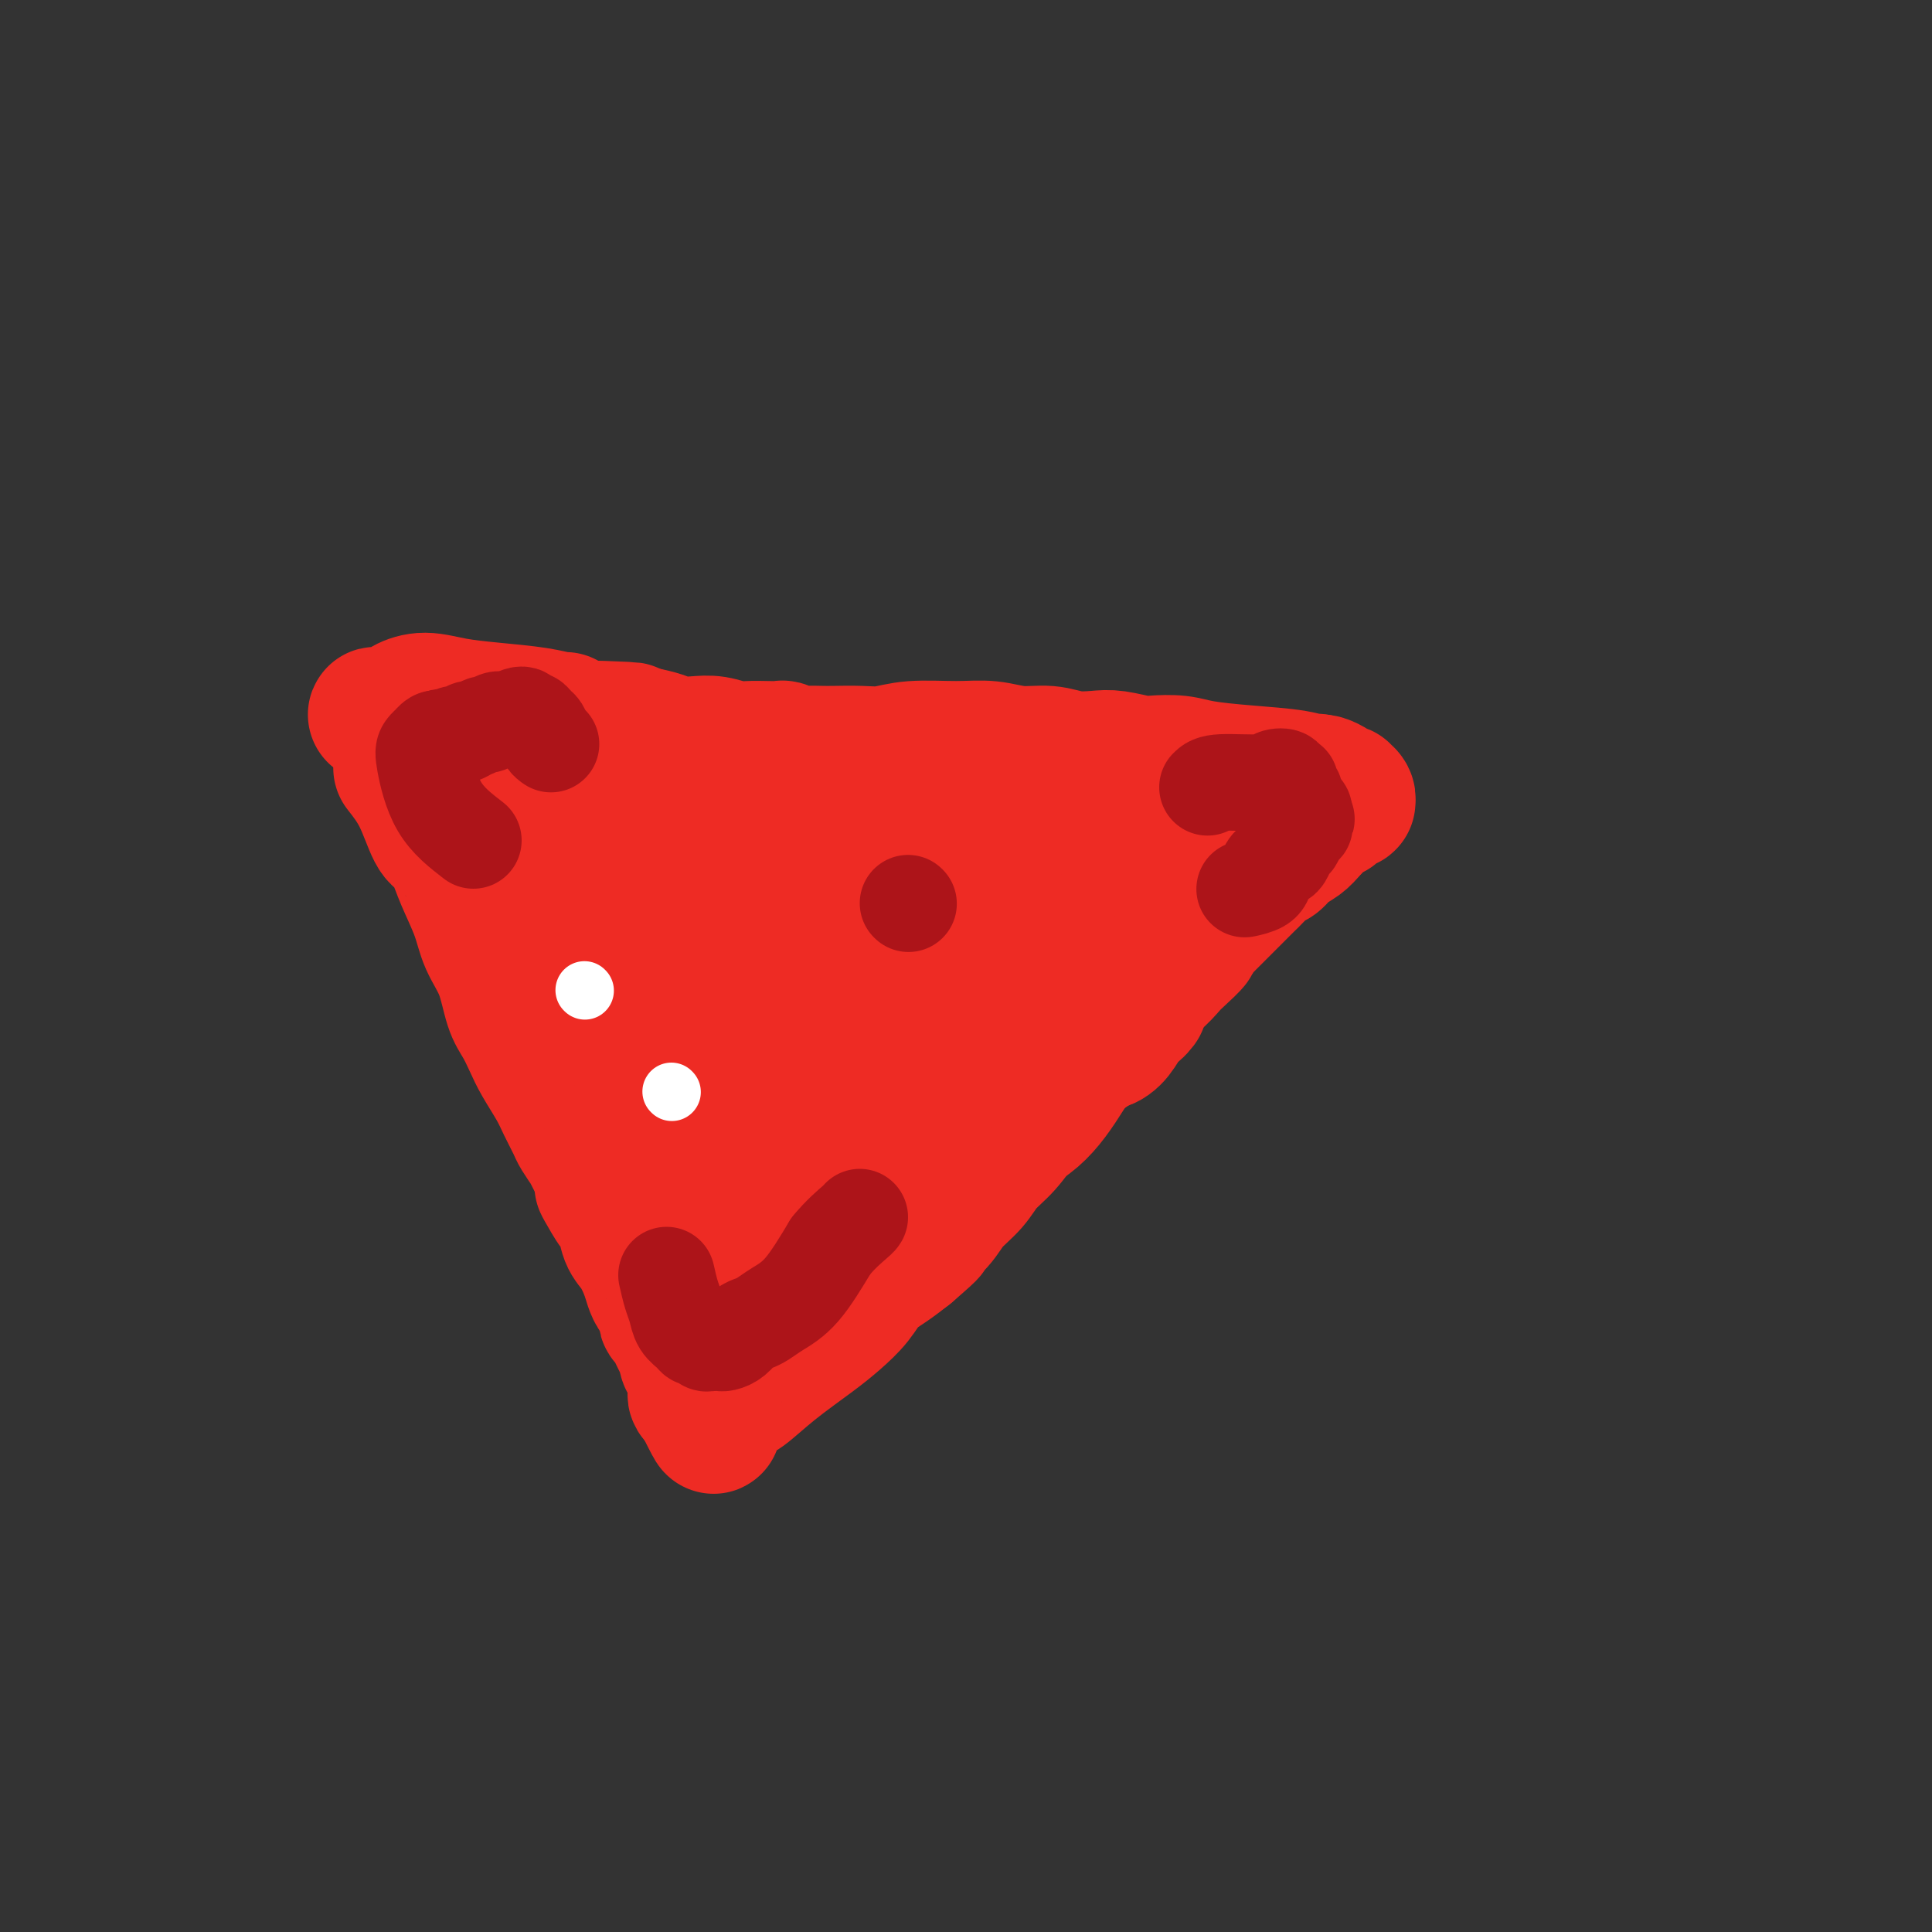 <svg viewBox='0 0 400 400' version='1.1' xmlns='http://www.w3.org/2000/svg' xmlns:xlink='http://www.w3.org/1999/xlink'><rect x="0" y="0" width="400" height="400" fill="#333333" stroke="none"/><g fill='none' stroke='#EE2B24' stroke-width='28' stroke-linecap='round' stroke-linejoin='round'><path d='M83,159c1.398,1.787 2.796,3.574 4,6c1.204,2.426 2.213,5.491 3,7c0.787,1.509 1.350,1.462 2,2c0.650,0.538 1.385,1.659 2,3c0.615,1.341 1.109,2.901 2,5c0.891,2.099 2.178,4.739 3,7c0.822,2.261 1.179,4.145 2,6c0.821,1.855 2.106,3.681 3,6c0.894,2.319 1.398,5.131 2,7c0.602,1.869 1.302,2.796 2,4c0.698,1.204 1.396,2.687 2,4c0.604,1.313 1.116,2.458 2,4c0.884,1.542 2.139,3.483 3,5c0.861,1.517 1.326,2.611 2,4c0.674,1.389 1.557,3.072 2,4c0.443,0.928 0.448,1.102 1,2c0.552,0.898 1.653,2.519 2,3c0.347,0.481 -0.060,-0.178 0,0c0.060,0.178 0.589,1.194 1,2c0.411,0.806 0.706,1.403 1,2'/><path d='M124,242c6.478,13.598 2.172,6.093 1,4c-1.172,-2.093 0.789,1.228 2,3c1.211,1.772 1.672,1.997 2,3c0.328,1.003 0.521,2.783 1,4c0.479,1.217 1.243,1.870 2,3c0.757,1.130 1.508,2.737 2,4c0.492,1.263 0.724,2.184 1,3c0.276,0.816 0.596,1.528 1,2c0.404,0.472 0.892,0.705 1,1c0.108,0.295 -0.163,0.654 0,1c0.163,0.346 0.761,0.681 1,1c0.239,0.319 0.120,0.624 0,1c-0.120,0.376 -0.242,0.823 0,1c0.242,0.177 0.850,0.085 1,0c0.150,-0.085 -0.156,-0.162 0,0c0.156,0.162 0.773,0.563 1,1c0.227,0.437 0.064,0.909 0,1c-0.064,0.091 -0.027,-0.198 0,0c0.027,0.198 0.045,0.882 0,1c-0.045,0.118 -0.153,-0.331 0,0c0.153,0.331 0.567,1.441 1,2c0.433,0.559 0.887,0.569 1,1c0.113,0.431 -0.113,1.285 0,2c0.113,0.715 0.565,1.291 1,2c0.435,0.709 0.851,1.552 1,2c0.149,0.448 0.029,0.501 0,1c-0.029,0.499 0.034,1.443 0,2c-0.034,0.557 -0.163,0.727 0,1c0.163,0.273 0.618,0.649 1,1c0.382,0.351 0.691,0.675 1,1'/><path d='M146,291c3.415,7.822 0.953,2.878 0,1c-0.953,-1.878 -0.396,-0.689 0,0c0.396,0.689 0.632,0.879 1,1c0.368,0.121 0.868,0.172 1,0c0.132,-0.172 -0.105,-0.567 0,-1c0.105,-0.433 0.553,-0.904 1,-1c0.447,-0.096 0.894,0.185 1,0c0.106,-0.185 -0.128,-0.834 0,-1c0.128,-0.166 0.617,0.150 1,0c0.383,-0.150 0.661,-0.766 1,-1c0.339,-0.234 0.741,-0.085 2,-1c1.259,-0.915 3.375,-2.895 6,-5c2.625,-2.105 5.759,-4.335 8,-6c2.241,-1.665 3.589,-2.767 5,-4c1.411,-1.233 2.883,-2.599 4,-4c1.117,-1.401 1.878,-2.839 3,-4c1.122,-1.161 2.606,-2.046 4,-3c1.394,-0.954 2.697,-1.977 4,-3'/><path d='M188,259c6.719,-5.809 3.518,-3.330 3,-3c-0.518,0.330 1.649,-1.488 3,-3c1.351,-1.512 1.887,-2.718 3,-4c1.113,-1.282 2.805,-2.639 4,-4c1.195,-1.361 1.895,-2.726 3,-4c1.105,-1.274 2.616,-2.456 4,-4c1.384,-1.544 2.643,-3.451 4,-5c1.357,-1.549 2.814,-2.740 4,-4c1.186,-1.260 2.103,-2.591 3,-4c0.897,-1.409 1.775,-2.898 3,-4c1.225,-1.102 2.796,-1.817 4,-3c1.204,-1.183 2.042,-2.835 3,-4c0.958,-1.165 2.037,-1.844 3,-3c0.963,-1.156 1.812,-2.791 3,-4c1.188,-1.209 2.716,-1.993 4,-3c1.284,-1.007 2.326,-2.237 3,-3c0.674,-0.763 0.982,-1.058 2,-2c1.018,-0.942 2.747,-2.530 3,-3c0.253,-0.470 -0.969,0.179 -1,0c-0.031,-0.179 1.128,-1.185 2,-2c0.872,-0.815 1.455,-1.440 2,-2c0.545,-0.560 1.052,-1.056 2,-2c0.948,-0.944 2.337,-2.337 3,-3c0.663,-0.663 0.601,-0.597 1,-1c0.399,-0.403 1.261,-1.277 2,-2c0.739,-0.723 1.356,-1.296 2,-2c0.644,-0.704 1.313,-1.539 2,-2c0.687,-0.461 1.390,-0.546 2,-1c0.610,-0.454 1.126,-1.276 2,-2c0.874,-0.724 2.107,-1.350 3,-2c0.893,-0.650 1.447,-1.325 2,-2'/><path d='M271,172c5.686,-5.670 1.901,-2.844 1,-2c-0.901,0.844 1.083,-0.295 2,-1c0.917,-0.705 0.767,-0.977 1,-1c0.233,-0.023 0.850,0.204 1,0c0.150,-0.204 -0.166,-0.840 0,-1c0.166,-0.160 0.815,0.154 1,0c0.185,-0.154 -0.093,-0.776 0,-1c0.093,-0.224 0.557,-0.050 1,0c0.443,0.050 0.866,-0.025 1,0c0.134,0.025 -0.021,0.150 0,0c0.021,-0.150 0.216,-0.575 0,-1c-0.216,-0.425 -0.845,-0.849 -1,-1c-0.155,-0.151 0.162,-0.030 0,0c-0.162,0.030 -0.803,-0.031 -1,0c-0.197,0.031 0.050,0.153 0,0c-0.050,-0.153 -0.398,-0.580 -1,-1c-0.602,-0.420 -1.458,-0.834 -2,-1c-0.542,-0.166 -0.771,-0.083 -1,0'/><path d='M273,162c-1.040,-0.571 -0.639,0.001 -1,0c-0.361,-0.001 -1.483,-0.575 -4,-1c-2.517,-0.425 -6.429,-0.701 -10,-1c-3.571,-0.299 -6.801,-0.620 -9,-1c-2.199,-0.380 -3.367,-0.820 -5,-1c-1.633,-0.180 -3.731,-0.100 -5,0c-1.269,0.100 -1.709,0.219 -3,0c-1.291,-0.219 -3.432,-0.776 -5,-1c-1.568,-0.224 -2.564,-0.117 -4,0c-1.436,0.117 -3.314,0.242 -5,0c-1.686,-0.242 -3.181,-0.850 -5,-1c-1.819,-0.150 -3.963,0.160 -6,0c-2.037,-0.160 -3.968,-0.789 -6,-1c-2.032,-0.211 -4.165,-0.004 -7,0c-2.835,0.004 -6.373,-0.195 -9,0c-2.627,0.195 -4.345,0.784 -6,1c-1.655,0.216 -3.248,0.059 -5,0c-1.752,-0.059 -3.665,-0.020 -5,0c-1.335,0.020 -2.093,0.019 -3,0c-0.907,-0.019 -1.964,-0.058 -3,0c-1.036,0.058 -2.052,0.211 -3,0c-0.948,-0.211 -1.828,-0.788 -2,-1c-0.172,-0.212 0.362,-0.061 0,0c-0.362,0.061 -1.622,0.030 -3,0c-1.378,-0.030 -2.876,-0.060 -4,0c-1.124,0.060 -1.875,0.209 -3,0c-1.125,-0.209 -2.625,-0.777 -4,-1c-1.375,-0.223 -2.626,-0.101 -4,0c-1.374,0.101 -2.870,0.181 -4,0c-1.130,-0.181 -1.894,-0.623 -3,-1c-1.106,-0.377 -2.553,-0.688 -4,-1'/><path d='M133,152c-22.373,-1.769 -8.304,-1.192 -4,-1c4.304,0.192 -1.156,-0.002 -4,0c-2.844,0.002 -3.072,0.201 -4,0c-0.928,-0.201 -2.556,-0.800 -4,-1c-1.444,-0.200 -2.705,-0.001 -4,0c-1.295,0.001 -2.624,-0.196 -4,0c-1.376,0.196 -2.800,0.785 -4,1c-1.200,0.215 -2.177,0.058 -3,0c-0.823,-0.058 -1.491,-0.016 -2,0c-0.509,0.016 -0.860,0.004 -1,0c-0.140,-0.004 -0.070,-0.002 0,0'/><path d='M97,166c5.610,7.344 11.219,14.688 16,22c4.781,7.312 8.733,14.591 12,20c3.267,5.409 5.848,8.947 8,13c2.152,4.053 3.876,8.619 6,13c2.124,4.381 4.646,8.575 7,11c2.354,2.425 4.538,3.080 6,5c1.462,1.920 2.203,5.104 3,7c0.797,1.896 1.650,2.505 2,3c0.350,0.495 0.199,0.878 0,0c-0.199,-0.878 -0.444,-3.017 -1,-5c-0.556,-1.983 -1.423,-3.809 -3,-6c-1.577,-2.191 -3.863,-4.745 -6,-8c-2.137,-3.255 -4.126,-7.210 -6,-10c-1.874,-2.790 -3.632,-4.414 -5,-7c-1.368,-2.586 -2.344,-6.132 -4,-10c-1.656,-3.868 -3.992,-8.058 -6,-12c-2.008,-3.942 -3.687,-7.637 -5,-10c-1.313,-2.363 -2.261,-3.393 -3,-5c-0.739,-1.607 -1.270,-3.792 -2,-6c-0.730,-2.208 -1.658,-4.441 -2,-6c-0.342,-1.559 -0.098,-2.446 0,-3c0.098,-0.554 0.049,-0.777 0,-1'/><path d='M114,171c-0.926,-3.119 -1.241,-2.916 1,2c2.241,4.916 7.039,14.545 12,24c4.961,9.455 10.084,18.737 14,26c3.916,7.263 6.623,12.507 9,17c2.377,4.493 4.422,8.233 6,12c1.578,3.767 2.687,7.560 4,10c1.313,2.440 2.829,3.528 4,4c1.171,0.472 1.995,0.328 2,0c0.005,-0.328 -0.810,-0.841 -1,-3c-0.190,-2.159 0.244,-5.965 0,-10c-0.244,-4.035 -1.166,-8.300 -3,-13c-1.834,-4.700 -4.581,-9.835 -7,-15c-2.419,-5.165 -4.511,-10.361 -7,-15c-2.489,-4.639 -5.375,-8.723 -8,-12c-2.625,-3.277 -4.989,-5.747 -7,-8c-2.011,-2.253 -3.670,-4.287 -5,-6c-1.330,-1.713 -2.330,-3.103 -3,-4c-0.670,-0.897 -1.010,-1.301 -2,-3c-0.990,-1.699 -2.630,-4.693 0,0c2.630,4.693 9.530,17.072 15,26c5.470,8.928 9.511,14.404 13,20c3.489,5.596 6.425,11.313 9,15c2.575,3.687 4.787,5.343 7,7'/><path d='M167,245c7.982,10.619 5.938,3.168 6,1c0.062,-2.168 2.231,0.949 3,2c0.769,1.051 0.138,0.038 0,0c-0.138,-0.038 0.218,0.900 0,0c-0.218,-0.900 -1.010,-3.639 -3,-8c-1.990,-4.361 -5.177,-10.345 -8,-16c-2.823,-5.655 -5.282,-10.982 -8,-16c-2.718,-5.018 -5.695,-9.726 -8,-13c-2.305,-3.274 -3.937,-5.114 -5,-6c-1.063,-0.886 -1.555,-0.819 -2,-1c-0.445,-0.181 -0.843,-0.611 -1,-1c-0.157,-0.389 -0.074,-0.739 1,1c1.074,1.739 3.140,5.565 6,11c2.860,5.435 6.514,12.480 11,19c4.486,6.520 9.804,12.517 13,17c3.196,4.483 4.271,7.452 6,9c1.729,1.548 4.111,1.676 6,2c1.889,0.324 3.285,0.845 4,1c0.715,0.155 0.748,-0.058 1,-1c0.252,-0.942 0.722,-2.615 0,-5c-0.722,-2.385 -2.637,-5.483 -5,-10c-2.363,-4.517 -5.176,-10.454 -8,-16c-2.824,-5.546 -5.660,-10.702 -8,-15c-2.340,-4.298 -4.186,-7.740 -6,-10c-1.814,-2.260 -3.597,-3.338 -5,-5c-1.403,-1.662 -2.426,-3.907 -3,-5c-0.574,-1.093 -0.700,-1.035 -1,-1c-0.300,0.035 -0.773,0.048 -1,0c-0.227,-0.048 -0.208,-0.157 0,0c0.208,0.157 0.604,0.578 1,1'/><path d='M153,180c-1.950,-1.229 0.676,5.700 4,12c3.324,6.300 7.347,11.971 11,17c3.653,5.029 6.937,9.415 10,12c3.063,2.585 5.907,3.368 8,4c2.093,0.632 3.436,1.111 4,1c0.564,-0.111 0.351,-0.813 0,-2c-0.351,-1.187 -0.839,-2.857 -2,-5c-1.161,-2.143 -2.993,-4.757 -6,-8c-3.007,-3.243 -7.187,-7.114 -11,-11c-3.813,-3.886 -7.257,-7.788 -11,-11c-3.743,-3.212 -7.785,-5.735 -11,-8c-3.215,-2.265 -5.603,-4.273 -8,-6c-2.397,-1.727 -4.802,-3.174 -6,-4c-1.198,-0.826 -1.188,-1.032 -3,-2c-1.812,-0.968 -5.446,-2.698 -2,0c3.446,2.698 13.972,9.823 21,15c7.028,5.177 10.559,8.405 14,11c3.441,2.595 6.792,4.556 10,6c3.208,1.444 6.271,2.373 9,3c2.729,0.627 5.123,0.954 7,1c1.877,0.046 3.238,-0.188 4,0c0.762,0.188 0.926,0.800 1,1c0.074,0.200 0.057,-0.011 0,0c-0.057,0.011 -0.153,0.243 -1,0c-0.847,-0.243 -2.443,-0.962 -6,-3c-3.557,-2.038 -9.073,-5.395 -14,-8c-4.927,-2.605 -9.265,-4.459 -13,-6c-3.735,-1.541 -6.868,-2.771 -10,-4'/><path d='M152,185c-8.011,-3.609 -6.540,-2.630 -7,-3c-0.460,-0.370 -2.852,-2.088 -4,-3c-1.148,-0.912 -1.050,-1.020 -1,-1c0.050,0.020 0.054,0.166 0,0c-0.054,-0.166 -0.167,-0.645 1,-1c1.167,-0.355 3.613,-0.588 7,-1c3.387,-0.412 7.715,-1.005 13,0c5.285,1.005 11.528,3.607 17,6c5.472,2.393 10.175,4.577 14,6c3.825,1.423 6.773,2.085 10,3c3.227,0.915 6.735,2.085 9,3c2.265,0.915 3.288,1.577 4,2c0.712,0.423 1.114,0.607 2,1c0.886,0.393 2.257,0.996 0,0c-2.257,-0.996 -8.141,-3.591 -14,-6c-5.859,-2.409 -11.693,-4.631 -16,-7c-4.307,-2.369 -7.086,-4.883 -10,-7c-2.914,-2.117 -5.962,-3.835 -8,-5c-2.038,-1.165 -3.067,-1.776 -4,-2c-0.933,-0.224 -1.770,-0.061 -2,0c-0.230,0.061 0.146,0.021 0,0c-0.146,-0.021 -0.815,-0.021 0,0c0.815,0.021 3.115,0.065 7,1c3.885,0.935 9.354,2.762 14,5c4.646,2.238 8.469,4.888 12,7c3.531,2.112 6.769,3.688 10,5c3.231,1.312 6.454,2.362 8,3c1.546,0.638 1.416,0.864 2,1c0.584,0.136 1.881,0.182 2,0c0.119,-0.182 -0.941,-0.591 -2,-1'/><path d='M216,191c6.347,2.929 -3.284,-0.250 -10,-2c-6.716,-1.750 -10.517,-2.073 -14,-3c-3.483,-0.927 -6.647,-2.459 -9,-3c-2.353,-0.541 -3.896,-0.090 -5,0c-1.104,0.090 -1.770,-0.182 -2,0c-0.230,0.182 -0.025,0.818 0,1c0.025,0.182 -0.129,-0.091 3,0c3.129,0.091 9.542,0.546 15,1c5.458,0.454 9.962,0.907 14,1c4.038,0.093 7.611,-0.173 11,0c3.389,0.173 6.594,0.784 9,1c2.406,0.216 4.012,0.038 5,0c0.988,-0.038 1.358,0.063 2,0c0.642,-0.063 1.557,-0.290 -1,0c-2.557,0.290 -8.586,1.098 -15,1c-6.414,-0.098 -13.213,-1.100 -19,-2c-5.787,-0.900 -10.563,-1.697 -15,-3c-4.437,-1.303 -8.536,-3.112 -11,-4c-2.464,-0.888 -3.293,-0.857 -4,-1c-0.707,-0.143 -1.290,-0.462 -1,0c0.290,0.462 1.454,1.705 3,3c1.546,1.295 3.472,2.643 7,4c3.528,1.357 8.656,2.724 13,4c4.344,1.276 7.903,2.461 12,3c4.097,0.539 8.733,0.432 13,0c4.267,-0.432 8.164,-1.188 12,-2c3.836,-0.812 7.610,-1.680 11,-4c3.390,-2.320 6.397,-6.091 9,-9c2.603,-2.909 4.801,-4.954 7,-7'/><path d='M256,170c2.918,-3.170 2.214,-3.094 2,-3c-0.214,0.094 0.061,0.206 0,0c-0.061,-0.206 -0.457,-0.730 -1,-1c-0.543,-0.270 -1.234,-0.284 -4,0c-2.766,0.284 -7.609,0.868 -12,2c-4.391,1.132 -8.330,2.814 -12,5c-3.670,2.186 -7.069,4.878 -10,7c-2.931,2.122 -5.393,3.674 -7,5c-1.607,1.326 -2.358,2.424 -3,3c-0.642,0.576 -1.175,0.629 -1,1c0.175,0.371 1.058,1.059 3,1c1.942,-0.059 4.943,-0.866 8,-1c3.057,-0.134 6.169,0.403 9,0c2.831,-0.403 5.381,-1.747 8,-4c2.619,-2.253 5.306,-5.415 7,-8c1.694,-2.585 2.394,-4.592 3,-6c0.606,-1.408 1.117,-2.217 1,-3c-0.117,-0.783 -0.861,-1.538 -2,-2c-1.139,-0.462 -2.671,-0.629 -6,-1c-3.329,-0.371 -8.454,-0.944 -13,-1c-4.546,-0.056 -8.514,0.405 -13,1c-4.486,0.595 -9.489,1.323 -14,2c-4.511,0.677 -8.528,1.303 -12,2c-3.472,0.697 -6.397,1.466 -8,2c-1.603,0.534 -1.885,0.834 -2,1c-0.115,0.166 -0.065,0.199 0,0c0.065,-0.199 0.144,-0.631 1,0c0.856,0.631 2.487,2.324 7,4c4.513,1.676 11.907,3.336 18,5c6.093,1.664 10.884,3.333 15,4c4.116,0.667 7.558,0.334 11,0'/><path d='M229,185c8.044,1.436 6.155,0.526 6,0c-0.155,-0.526 1.425,-0.670 2,-1c0.575,-0.330 0.146,-0.847 -1,-1c-1.146,-0.153 -3.007,0.059 -6,0c-2.993,-0.059 -7.118,-0.387 -11,0c-3.882,0.387 -7.522,1.489 -12,3c-4.478,1.511 -9.795,3.430 -14,6c-4.205,2.570 -7.300,5.790 -10,8c-2.700,2.210 -5.006,3.411 -6,6c-0.994,2.589 -0.676,6.566 1,11c1.676,4.434 4.711,9.325 8,13c3.289,3.675 6.833,6.134 10,7c3.167,0.866 5.958,0.141 9,-1c3.042,-1.141 6.334,-2.696 9,-5c2.666,-2.304 4.707,-5.356 7,-9c2.293,-3.644 4.837,-7.881 6,-11c1.163,-3.119 0.943,-5.120 1,-8c0.057,-2.880 0.389,-6.640 0,-9c-0.389,-2.360 -1.501,-3.321 -3,-4c-1.499,-0.679 -3.385,-1.074 -5,-1c-1.615,0.074 -2.961,0.619 -5,2c-2.039,1.381 -4.773,3.599 -7,6c-2.227,2.401 -3.946,4.985 -6,7c-2.054,2.015 -4.441,3.460 -6,6c-1.559,2.540 -2.290,6.174 -3,9c-0.710,2.826 -1.399,4.843 -2,6c-0.601,1.157 -1.114,1.454 -1,2c0.114,0.546 0.855,1.342 1,1c0.145,-0.342 -0.307,-1.823 0,-2c0.307,-0.177 1.373,0.949 2,1c0.627,0.051 0.813,-0.975 1,-2'/><path d='M194,225c0.582,-1.112 0.538,-2.392 1,-5c0.462,-2.608 1.429,-6.545 2,-10c0.571,-3.455 0.744,-6.429 1,-9c0.256,-2.571 0.593,-4.738 1,-6c0.407,-1.262 0.883,-1.619 1,-2c0.117,-0.381 -0.126,-0.787 0,-1c0.126,-0.213 0.620,-0.234 1,0c0.380,0.234 0.646,0.724 2,2c1.354,1.276 3.797,3.338 6,6c2.203,2.662 4.165,5.924 6,8c1.835,2.076 3.541,2.967 5,4c1.459,1.033 2.670,2.208 4,3c1.330,0.792 2.778,1.202 4,1c1.222,-0.202 2.217,-1.015 3,-2c0.783,-0.985 1.352,-2.143 2,-3c0.648,-0.857 1.373,-1.413 2,-2c0.627,-0.587 1.155,-1.204 1,-1c-0.155,0.204 -0.994,1.228 -1,1c-0.006,-0.228 0.822,-1.707 1,-4c0.178,-2.293 -0.294,-5.399 -1,-8c-0.706,-2.601 -1.645,-4.698 -3,-6c-1.355,-1.302 -3.125,-1.810 -5,-2c-1.875,-0.190 -3.853,-0.064 -6,0c-2.147,0.064 -4.462,0.065 -7,1c-2.538,0.935 -5.300,2.803 -8,5c-2.700,2.197 -5.339,4.721 -8,7c-2.661,2.279 -5.343,4.312 -7,6c-1.657,1.688 -2.290,3.030 -3,4c-0.710,0.970 -1.499,1.569 -2,2c-0.501,0.431 -0.715,0.695 0,1c0.715,0.305 2.357,0.653 4,1'/><path d='M190,216c1.658,0.452 3.805,0.581 6,0c2.195,-0.581 4.440,-1.874 7,-3c2.560,-1.126 5.434,-2.085 8,-3c2.566,-0.915 4.823,-1.785 6,-3c1.177,-1.215 1.274,-2.774 2,-4c0.726,-1.226 2.082,-2.120 2,-3c-0.082,-0.880 -1.601,-1.745 -3,-3c-1.399,-1.255 -2.678,-2.900 -6,-4c-3.322,-1.100 -8.686,-1.654 -14,-2c-5.314,-0.346 -10.579,-0.484 -16,-1c-5.421,-0.516 -11.000,-1.410 -16,-2c-5.000,-0.590 -9.422,-0.875 -14,-1c-4.578,-0.125 -9.311,-0.090 -13,0c-3.689,0.090 -6.334,0.235 -9,0c-2.666,-0.235 -5.352,-0.849 -7,-1c-1.648,-0.151 -2.257,0.160 -3,0c-0.743,-0.160 -1.619,-0.790 -2,-1c-0.381,-0.210 -0.267,0.001 0,-1c0.267,-1.001 0.688,-3.215 1,-5c0.312,-1.785 0.514,-3.142 1,-5c0.486,-1.858 1.255,-4.217 2,-6c0.745,-1.783 1.466,-2.989 2,-4c0.534,-1.011 0.882,-1.828 1,-2c0.118,-0.172 0.005,0.300 0,0c-0.005,-0.300 0.097,-1.373 0,-2c-0.097,-0.627 -0.394,-0.808 -2,-2c-1.606,-1.192 -4.522,-3.394 -8,-5c-3.478,-1.606 -7.520,-2.616 -11,-3c-3.480,-0.384 -6.398,-0.142 -9,0c-2.602,0.142 -4.886,0.183 -7,0c-2.114,-0.183 -4.057,-0.592 -6,-1'/><path d='M82,149c-4.266,-0.381 -3.932,-0.834 -4,-1c-0.068,-0.166 -0.539,-0.046 0,0c0.539,0.046 2.087,0.016 5,0c2.913,-0.016 7.191,-0.019 11,0c3.809,0.019 7.149,0.058 10,0c2.851,-0.058 5.211,-0.215 7,0c1.789,0.215 3.006,0.801 4,1c0.994,0.199 1.765,0.012 2,0c0.235,-0.012 -0.068,0.150 -1,0c-0.932,-0.150 -2.495,-0.612 -5,-1c-2.505,-0.388 -5.953,-0.703 -9,-1c-3.047,-0.297 -5.692,-0.577 -8,-1c-2.308,-0.423 -4.278,-0.990 -6,-1c-1.722,-0.010 -3.194,0.536 -4,1c-0.806,0.464 -0.944,0.847 -1,1c-0.056,0.153 -0.028,0.077 0,0'/></g>
<g fill='none' stroke='#AD1419' stroke-width='20' stroke-linecap='round' stroke-linejoin='round'><path d='M250,163c0.436,-0.451 0.872,-0.902 3,-1c2.128,-0.098 5.947,0.156 8,0c2.053,-0.156 2.340,-0.721 3,-1c0.660,-0.279 1.693,-0.272 2,0c0.307,0.272 -0.114,0.807 0,1c0.114,0.193 0.761,0.042 1,0c0.239,-0.042 0.068,0.025 0,0c-0.068,-0.025 -0.033,-0.144 0,0c0.033,0.144 0.064,0.549 0,1c-0.064,0.451 -0.222,0.947 0,1c0.222,0.053 0.826,-0.336 1,0c0.174,0.336 -0.080,1.397 0,2c0.080,0.603 0.496,0.749 1,1c0.504,0.251 1.097,0.606 1,1c-0.097,0.394 -0.885,0.827 -1,1c-0.115,0.173 0.442,0.087 1,0'/><path d='M270,169c0.927,1.194 0.245,0.178 0,0c-0.245,-0.178 -0.055,0.481 0,1c0.055,0.519 -0.027,0.897 0,1c0.027,0.103 0.162,-0.071 0,0c-0.162,0.071 -0.620,0.386 -1,1c-0.380,0.614 -0.683,1.526 -1,2c-0.317,0.474 -0.649,0.511 -1,1c-0.351,0.489 -0.722,1.430 -1,2c-0.278,0.570 -0.464,0.769 -1,1c-0.536,0.231 -1.422,0.493 -2,1c-0.578,0.507 -0.848,1.260 -1,2c-0.152,0.740 -0.185,1.466 -1,2c-0.815,0.534 -2.412,0.874 -3,1c-0.588,0.126 -0.168,0.036 0,0c0.168,-0.036 0.084,-0.018 0,0'/><path d='M138,264c0.325,1.428 0.650,2.856 1,4c0.350,1.144 0.724,2.004 1,3c0.276,0.996 0.455,2.127 1,3c0.545,0.873 1.455,1.488 2,2c0.545,0.512 0.723,0.922 1,1c0.277,0.078 0.652,-0.175 1,0c0.348,0.175 0.670,0.780 1,1c0.330,0.220 0.669,0.057 1,0c0.331,-0.057 0.655,-0.008 1,0c0.345,0.008 0.711,-0.025 1,0c0.289,0.025 0.500,0.110 1,0c0.500,-0.110 1.290,-0.413 2,-1c0.710,-0.587 1.339,-1.458 2,-2c0.661,-0.542 1.354,-0.756 2,-1c0.646,-0.244 1.245,-0.519 2,-1c0.755,-0.481 1.665,-1.168 3,-2c1.335,-0.832 3.096,-1.809 5,-4c1.904,-2.191 3.952,-5.595 6,-9'/><path d='M172,258c2.000,-2.464 4.000,-4.125 5,-5c1.000,-0.875 1.000,-0.964 1,-1c0.000,-0.036 0.000,-0.018 0,0'/><path d='M98,174c-2.627,-2.022 -5.255,-4.043 -7,-7c-1.745,-2.957 -2.608,-6.849 -3,-9c-0.392,-2.151 -0.312,-2.562 0,-3c0.312,-0.438 0.857,-0.902 1,-1c0.143,-0.098 -0.116,0.170 0,0c0.116,-0.170 0.608,-0.776 1,-1c0.392,-0.224 0.683,-0.064 1,0c0.317,0.064 0.658,0.032 1,0'/><path d='M92,153c0.279,-0.791 -1.022,-0.269 -1,0c0.022,0.269 1.367,0.283 2,0c0.633,-0.283 0.555,-0.865 1,-1c0.445,-0.135 1.414,0.175 2,0c0.586,-0.175 0.790,-0.836 1,-1c0.210,-0.164 0.425,0.167 1,0c0.575,-0.167 1.509,-0.834 2,-1c0.491,-0.166 0.537,0.170 1,0c0.463,-0.170 1.342,-0.845 2,-1c0.658,-0.155 1.093,0.210 2,0c0.907,-0.210 2.284,-0.997 3,-1c0.716,-0.003 0.769,0.776 1,1c0.231,0.224 0.640,-0.108 1,0c0.360,0.108 0.671,0.656 1,1c0.329,0.344 0.677,0.484 1,1c0.323,0.516 0.623,1.406 1,2c0.377,0.594 0.832,0.891 1,1c0.168,0.109 0.048,0.031 0,0c-0.048,-0.031 -0.024,-0.016 0,0'/><path d='M188,187c0.000,0.000 0.100,0.100 0.1,0.1'/></g>
<g fill='none' stroke='#FFFFFF' stroke-width='12' stroke-linecap='round' stroke-linejoin='round'><path d='M121,205c0.000,0.000 0.100,0.100 0.1,0.1'/><path d='M139,226c0.000,0.000 0.100,0.100 0.1,0.1'/></g>
</svg>